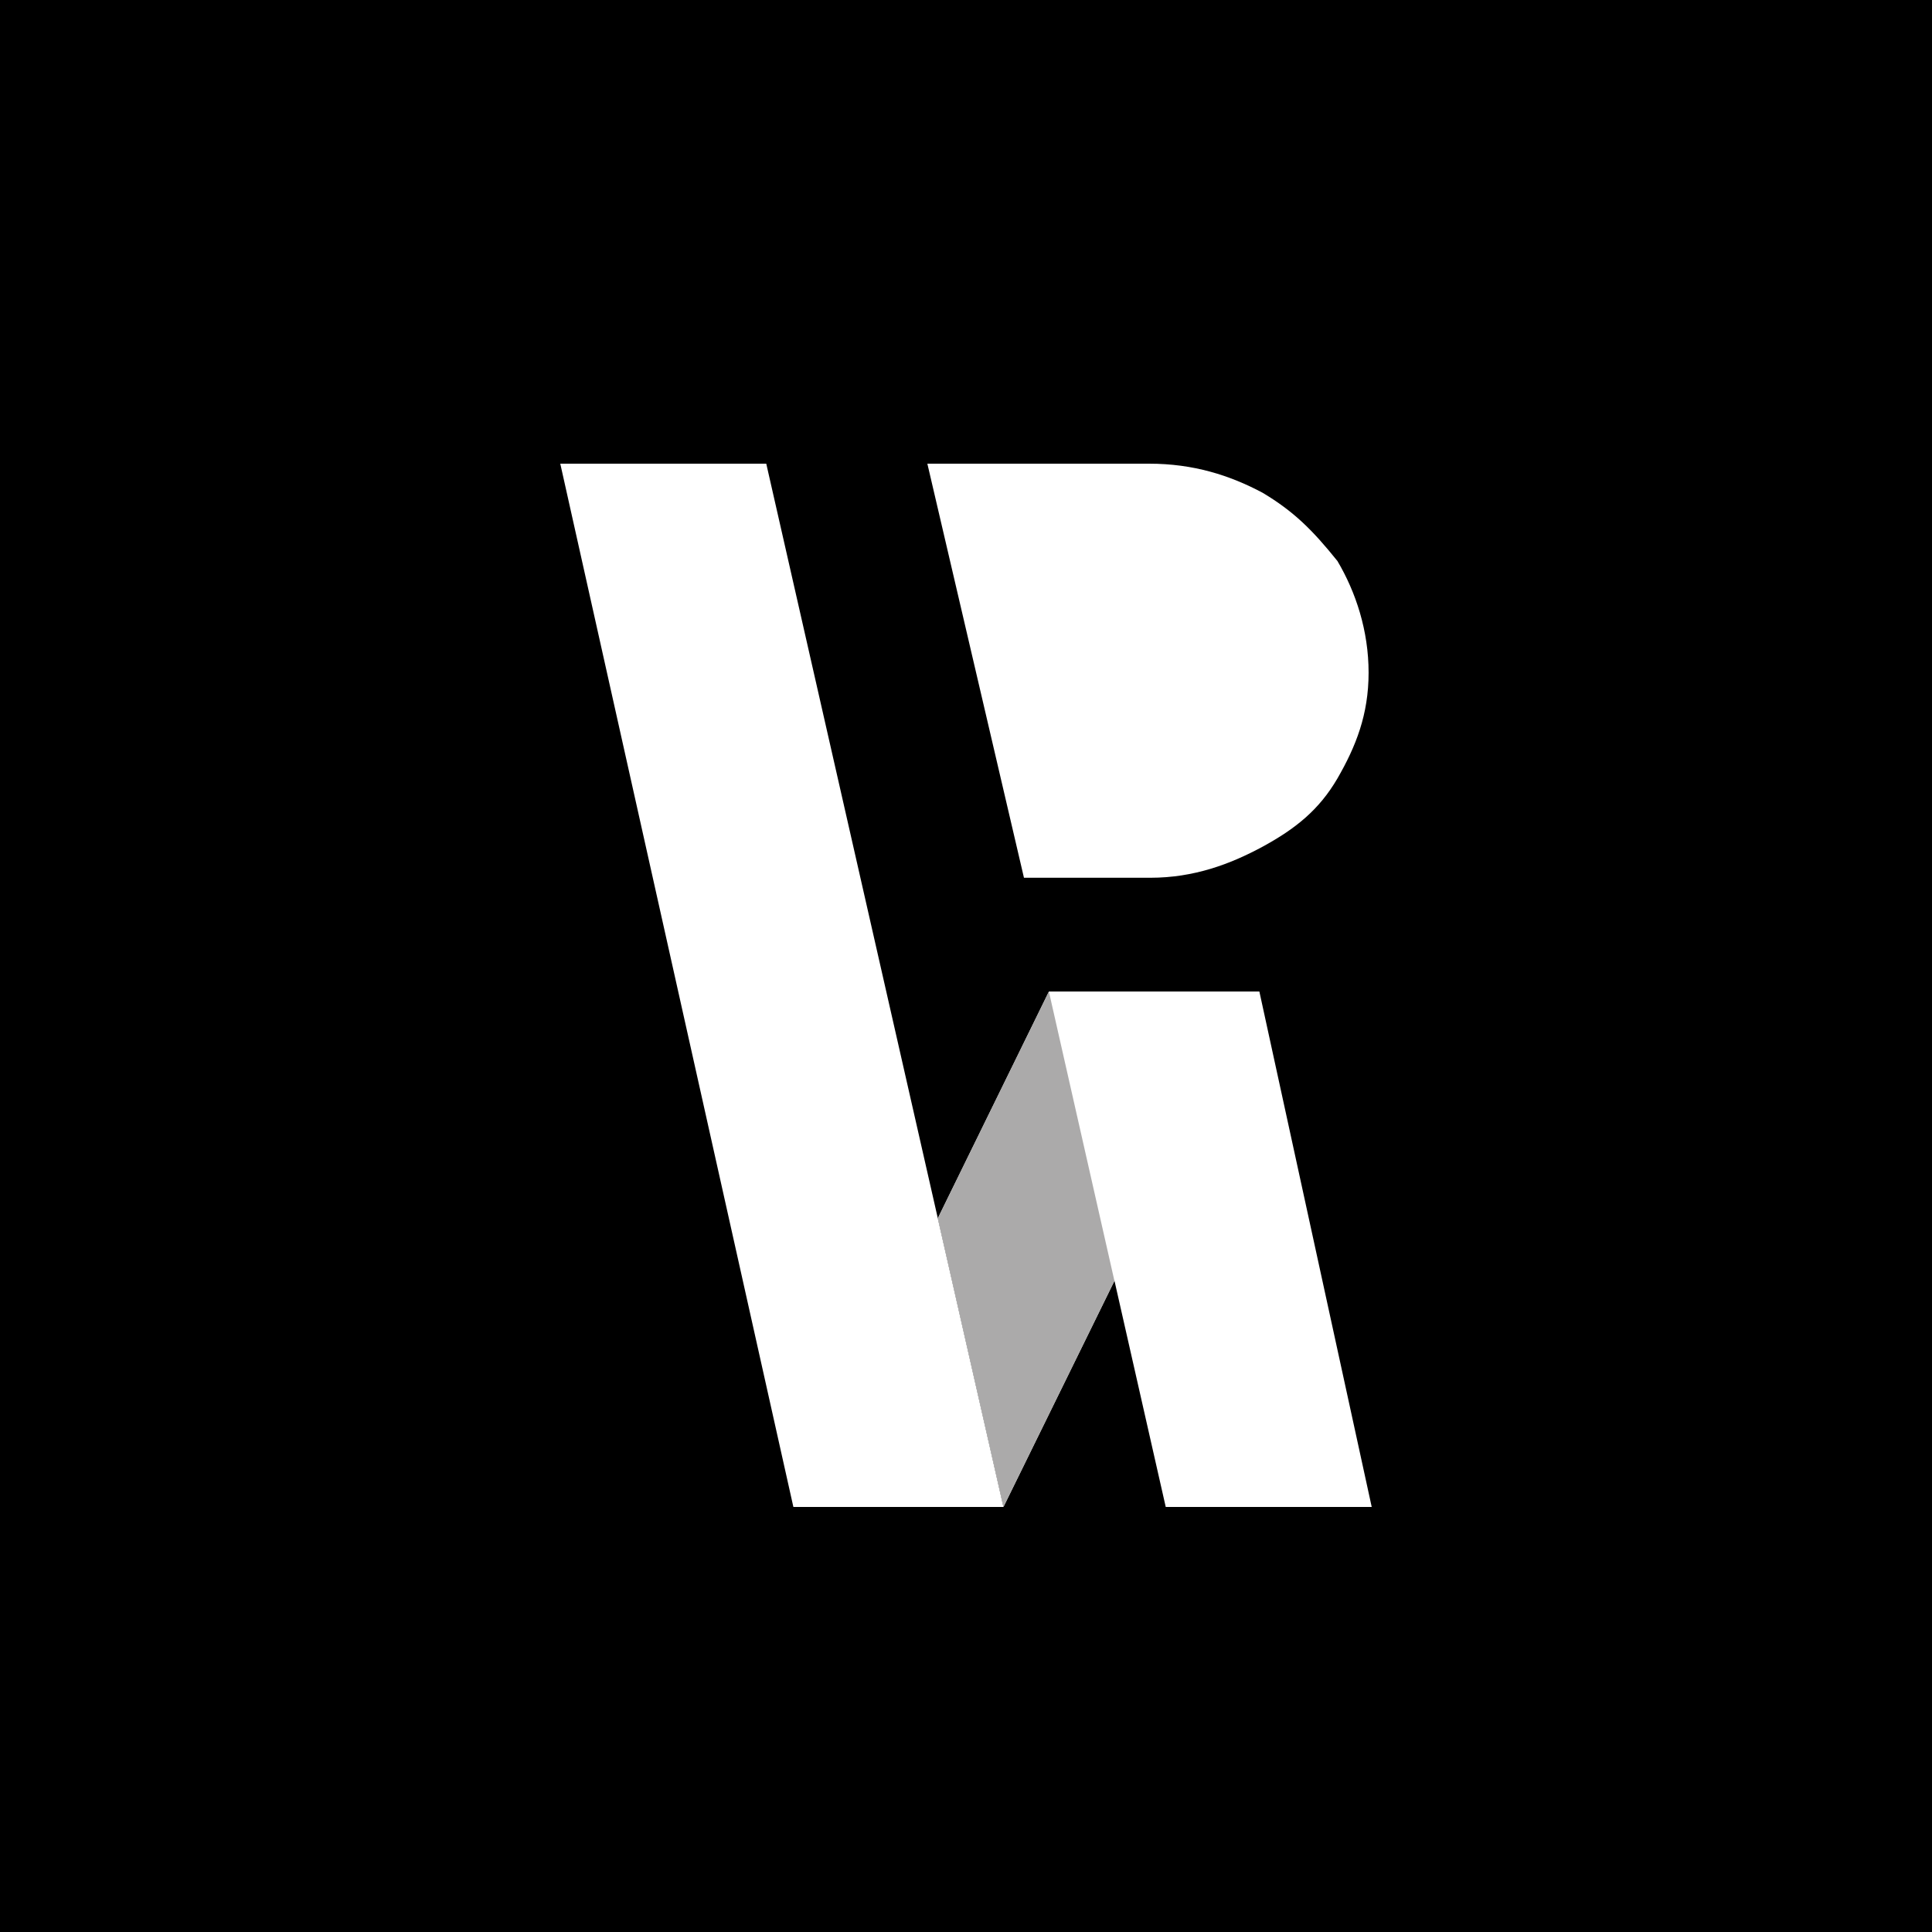 <?xml version="1.0" encoding="UTF-8"?> <svg xmlns="http://www.w3.org/2000/svg" width="1977" height="1977" viewBox="0 0 1977 1977" fill="none"><rect x="0" y="0" width="1977" height="1977" fill="#808080" stroke="none"/><g clip-path="url(#clip0_1272_17348)"><rect width="1977" height="1977" fill="black"></rect><mask id="mask0_1272_17348" style="mask-type:luminance" maskUnits="userSpaceOnUse" x="0" y="0" width="1977" height="1977"><path d="M1977 0H0V1977H1977V0Z" fill="white"></path></mask><g mask="url(#mask0_1272_17348)"><path d="M988.5 1977C1534.43 1977 1977 1534.43 1977 988.5C1977 442.567 1534.43 0 988.5 0C442.567 0 0 442.567 0 988.5C0 1534.43 442.567 1977 988.5 1977Z" fill="black"></path><path d="M784.108 474.48H573.33L811.859 1542.06H1026.82L784.108 474.48Z" fill="white"></path><path d="M1403.67 1542.06H1192.89L1140.44 1310.6L1026.82 1542.06L959.661 1246.65L1073.37 1014.62H1288.7L1403.67 1542.06Z" fill="white"></path><path d="M959.62 1246.7L1073.32 1014.62L1140.39 1310.75L1026.82 1542.06L959.62 1246.7Z" fill="#ABAAAA"></path><path d="M1177 898.207L1175.92 474.48C1221.15 474.48 1258.34 486.299 1291.97 504.219C1323.9 523.283 1343.07 542.347 1368.61 574.119C1387.42 605.977 1400.47 645.319 1400.47 688.327C1400.47 731.334 1387.42 763.878 1368.61 796.532C1349.8 828.789 1325.59 848.114 1291.97 866.433C1258.74 884.352 1221.83 898.207 1177 898.207ZM1047.81 898.207L948.96 474.48H1175.92L1177 898.207H1047.81Z" fill="white"></path></g></g><defs><clipPath id="clip0_1272_17348"><rect width="1977" height="1977" fill="white"></rect></clipPath></defs></svg> 